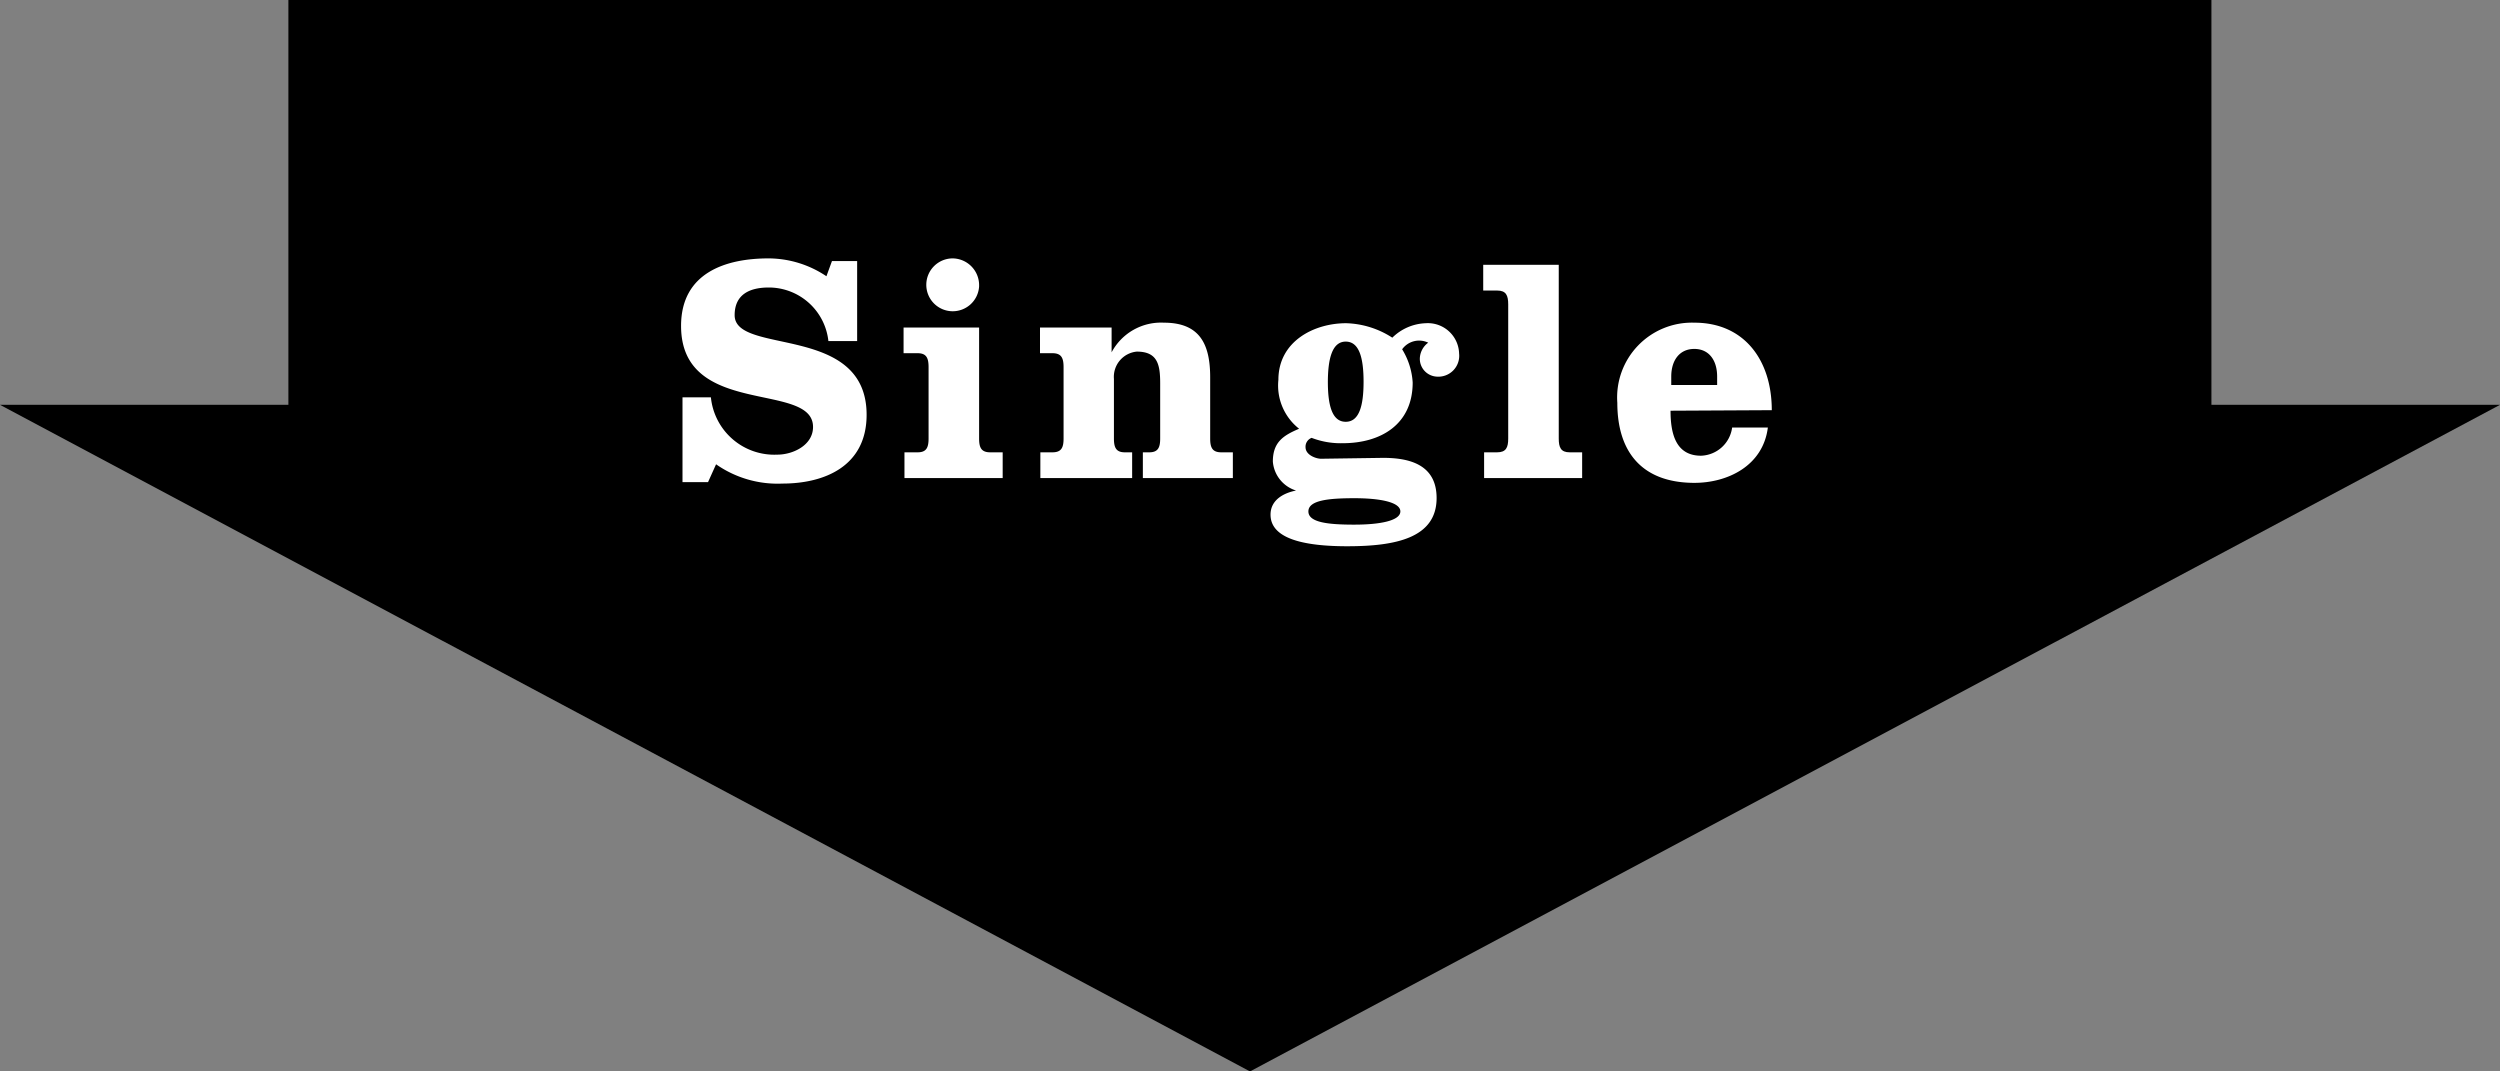 <svg xmlns="http://www.w3.org/2000/svg" width="140" height="60" viewBox="0 0 140 60"><rect x="0" y="0" width="140" height="60" fill="#808080" stroke="none"/><defs><style>.cls-1{fill:#fff;}</style></defs><g id="レイヤー_2" data-name="レイヤー 2"><g id="PH"><rect x="16.15" width="107.69" height="24.12"/><polygon points="70 60 0 22.67 70 22.67 140 22.67 70 60"/><path class="cls-1" d="M48,19.1H46.39a3.36,3.36,0,0,0-3.34-3c-1,0-1.91.34-1.91,1.55,0,2.26,7.39.45,7.39,5.58,0,2.88-2.36,3.85-4.71,3.85A6,6,0,0,1,40.1,26l-.45,1H38.22V22.25h1.59a3.57,3.57,0,0,0,3.72,3.21c.88,0,2-.53,2-1.55,0-2.58-7.39-.49-7.39-5.66,0-3,2.54-3.78,4.9-3.78a5.84,5.84,0,0,1,3.24,1l.31-.85H48Z"/><path class="cls-1" d="M54.83,24.56c0,.5.12.77.62.77h.7v1.44h-5.5V25.33h.74c.49,0,.61-.27.61-.77v-4c0-.51-.12-.78-.61-.78H50.6V18.34h4.23Zm0-8.52a1.48,1.48,0,1,1-1.48-1.57A1.5,1.5,0,0,1,54.83,16Z"/><path class="cls-1" d="M62.25,18.34v1.39h0a3.13,3.13,0,0,1,2.93-1.66c2,0,2.59,1.19,2.59,3.06v3.43c0,.5.12.77.62.77h.65v1.44H64V25.33h.36c.49,0,.61-.27.61-.77v-3.1c0-1.05-.15-1.77-1.31-1.77a1.42,1.42,0,0,0-1.28,1.53v3.34c0,.5.12.77.61.77h.41v1.44H58.26V25.33h.68c.5,0,.62-.27.62-.77v-4c0-.51-.12-.78-.62-.78h-.7V18.34Z"/><path class="cls-1" d="M77.45,25.64c1.47,0,3,.37,3,2.25,0,2.25-2.32,2.7-5,2.7-2.46,0-4.3-.43-4.3-1.77,0-.84.76-1.22,1.43-1.35v0a1.85,1.85,0,0,1-1.3-1.62c0-1.08.57-1.46,1.47-1.84a3.08,3.08,0,0,1-1.16-2.74c0-2.16,2-3.17,3.79-3.17a5,5,0,0,1,2.59.81,2.8,2.8,0,0,1,1.88-.81,1.75,1.75,0,0,1,1.86,1.7,1.17,1.17,0,0,1-1.27,1.29,1,1,0,0,1-.93-1,1.14,1.14,0,0,1,.47-.9,1.17,1.17,0,0,0-1.46.37,4,4,0,0,1,.59,1.86c0,2.36-1.8,3.4-3.92,3.4a4.53,4.53,0,0,1-1.74-.3.53.53,0,0,0-.34.52c0,.45.6.65.87.65Zm-1.6,3.74c1.43,0,2.57-.22,2.57-.74s-1.14-.74-2.57-.74-2.58.11-2.58.74S74.42,29.38,75.85,29.38Zm-1.49-8c0,1.33.24,2.24,1,2.24s1-.91,1-2.24-.24-2.25-1-2.25S74.36,20.09,74.36,21.42Z"/><path class="cls-1" d="M87.29,24.56c0,.5.12.77.61.77h.7v1.44H83.11V25.33h.73c.5,0,.62-.27.62-.77V17.05c0-.51-.12-.78-.62-.78h-.78V14.83h4.23Z"/><path class="cls-1" d="M93.55,23c0,1.26.28,2.52,1.71,2.52A1.82,1.82,0,0,0,97,23.94h2c-.27,2.16-2.27,3.1-4.11,3.1-2.92,0-4.32-1.71-4.32-4.48a4.19,4.19,0,0,1,4.32-4.49c2.78,0,4.33,2.09,4.33,4.9Zm2.61-1.44v-.47c0-.92-.46-1.55-1.28-1.55s-1.29.63-1.29,1.55v.47Z"/></g></g></svg>